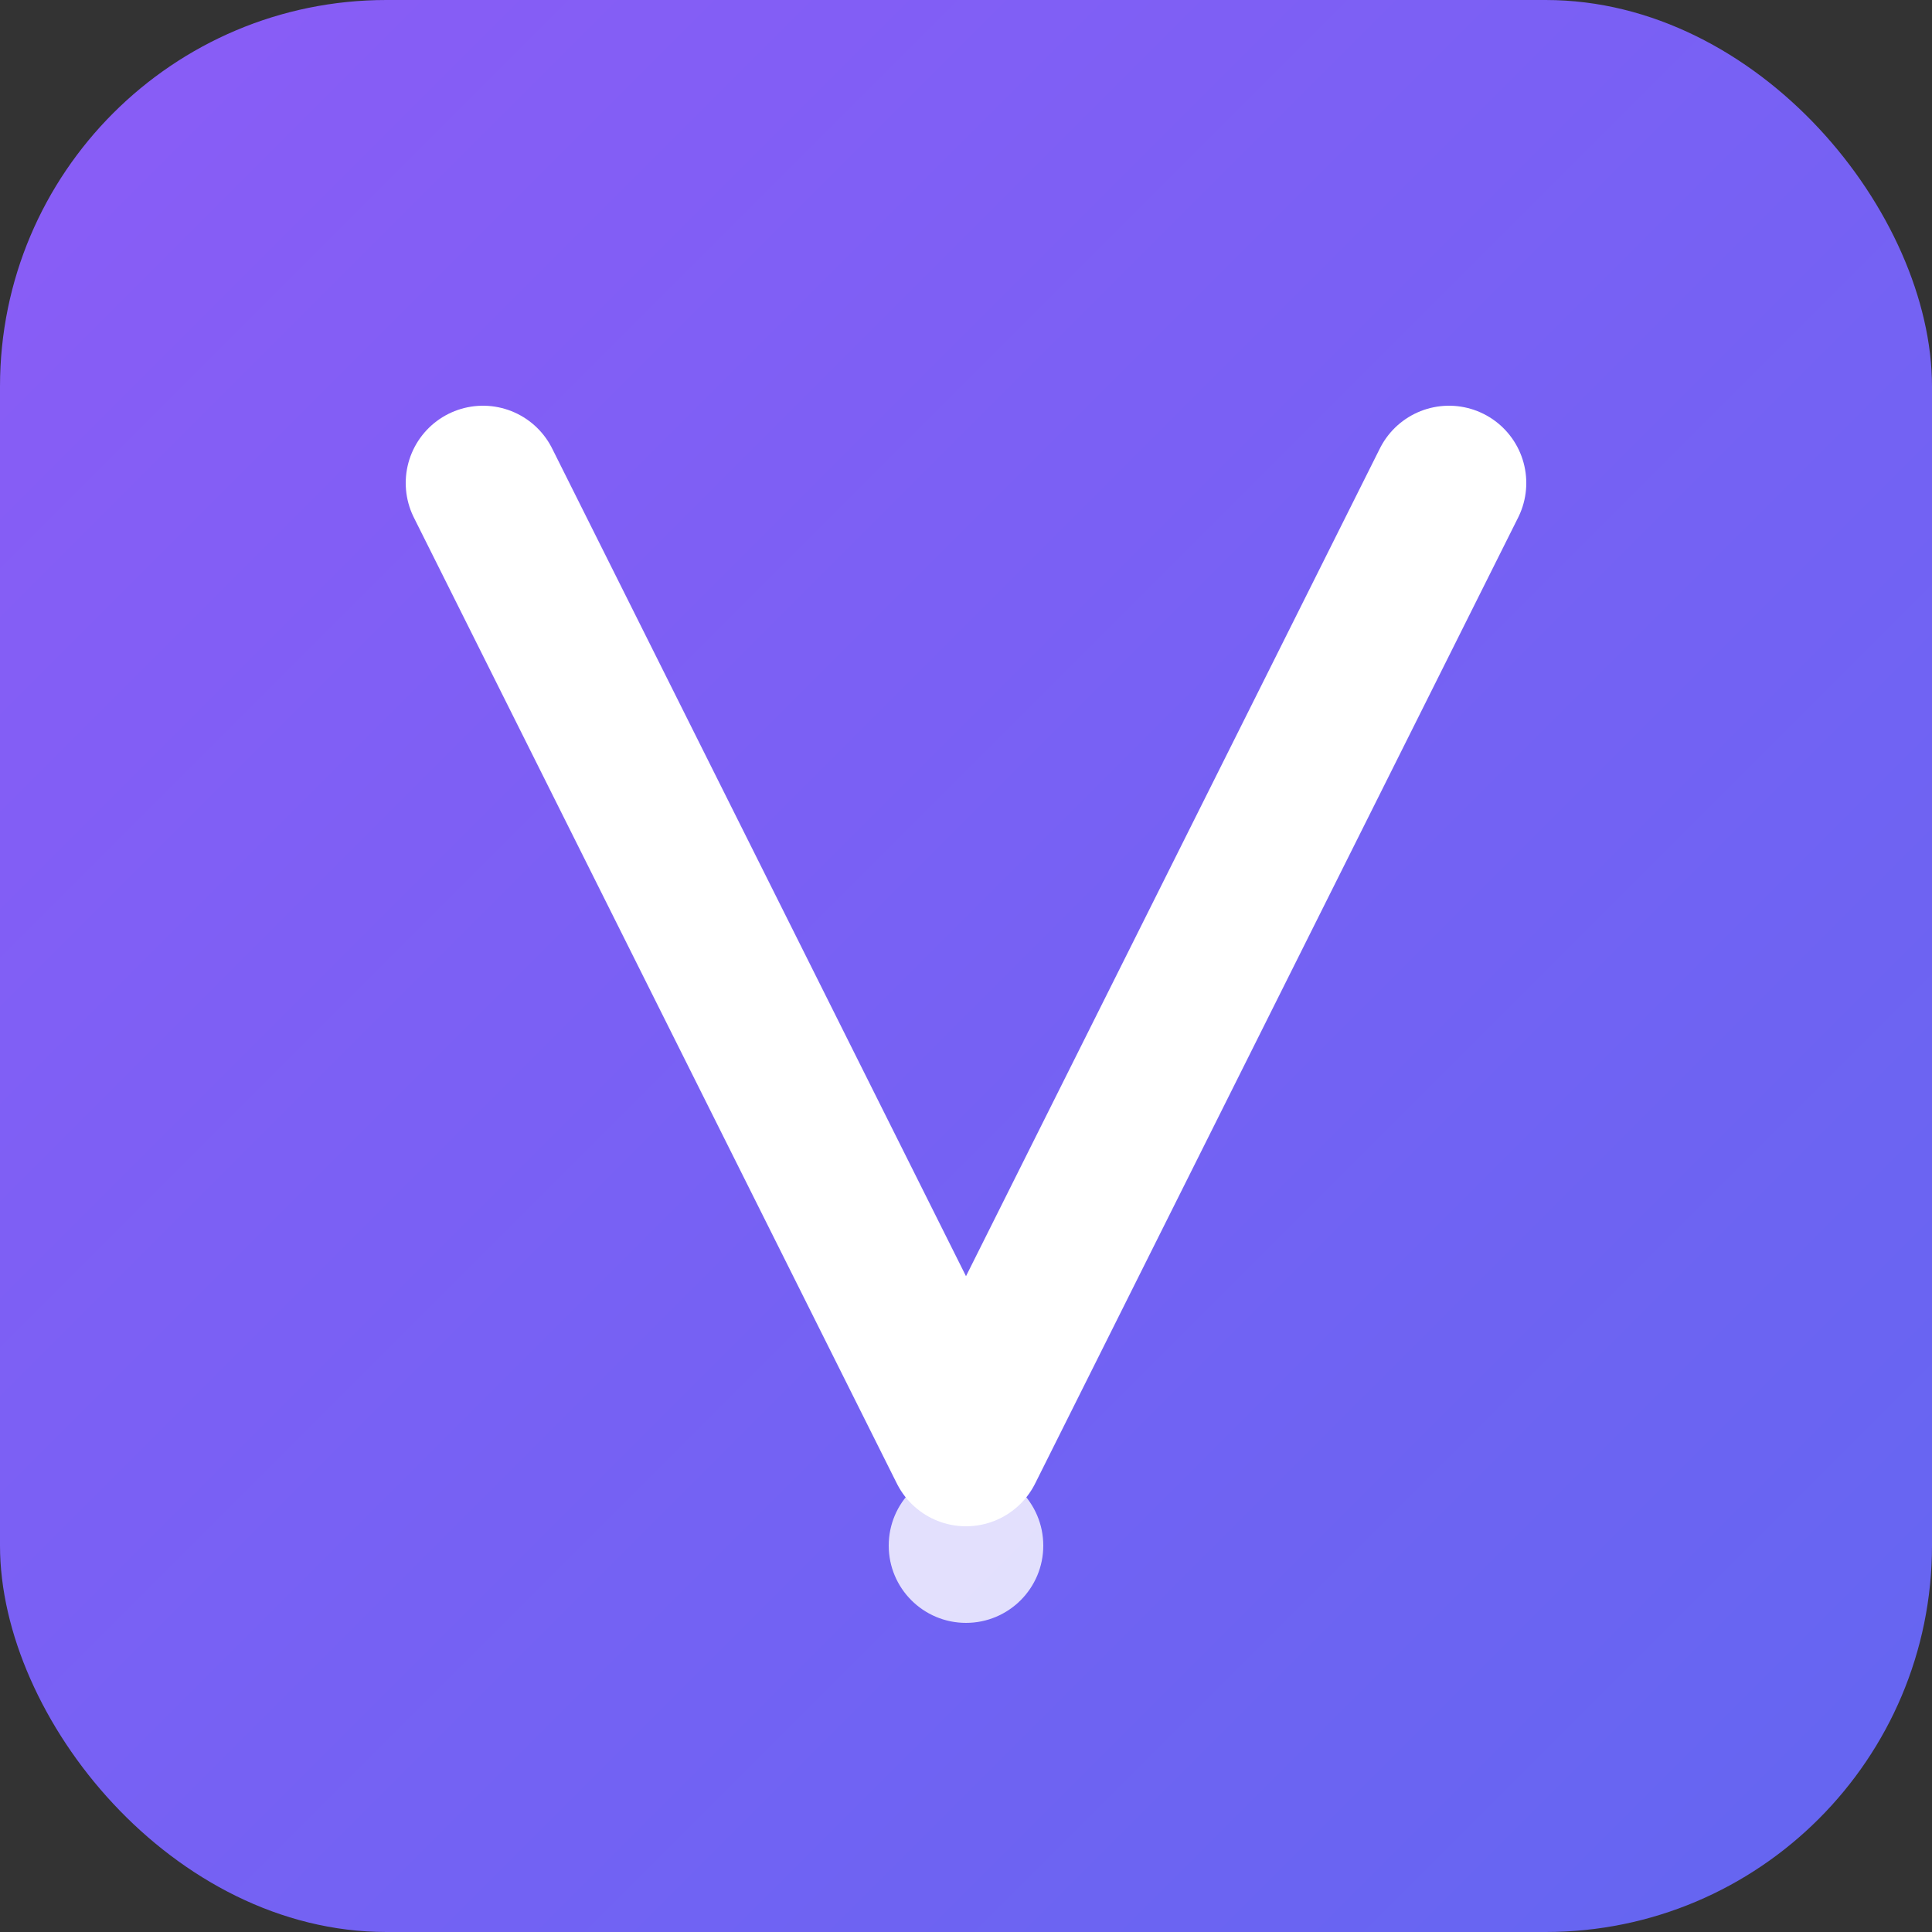 <svg xmlns="http://www.w3.org/2000/svg" viewBox="0 0 100 100">
  <rect x="0" y="0" width="100" height="100" fill="#333333" stroke="none"/>
  <defs>
    <linearGradient id="vGradient" x1="0%" y1="0%" x2="100%" y2="100%">
      <stop offset="0%" style="stop-color:#8b5cf6;stop-opacity:1" />
      <stop offset="100%" style="stop-color:#6366f1;stop-opacity:1" />
    </linearGradient>
  </defs>
  
  <!-- Fondo con gradiente -->
  <rect width="100" height="100" rx="20" fill="url(#vGradient)"/>
  
  <!-- Letra V estilizada -->
  <path d="M 25 25 L 50 75 L 75 25" 
        stroke="white" 
        stroke-width="8" 
        stroke-linecap="round" 
        stroke-linejoin="round"
        fill="none"/>
  
  <!-- Punto decorativo -->
  <circle cx="50" cy="80" r="4" fill="white" opacity="0.8"/>
</svg>
